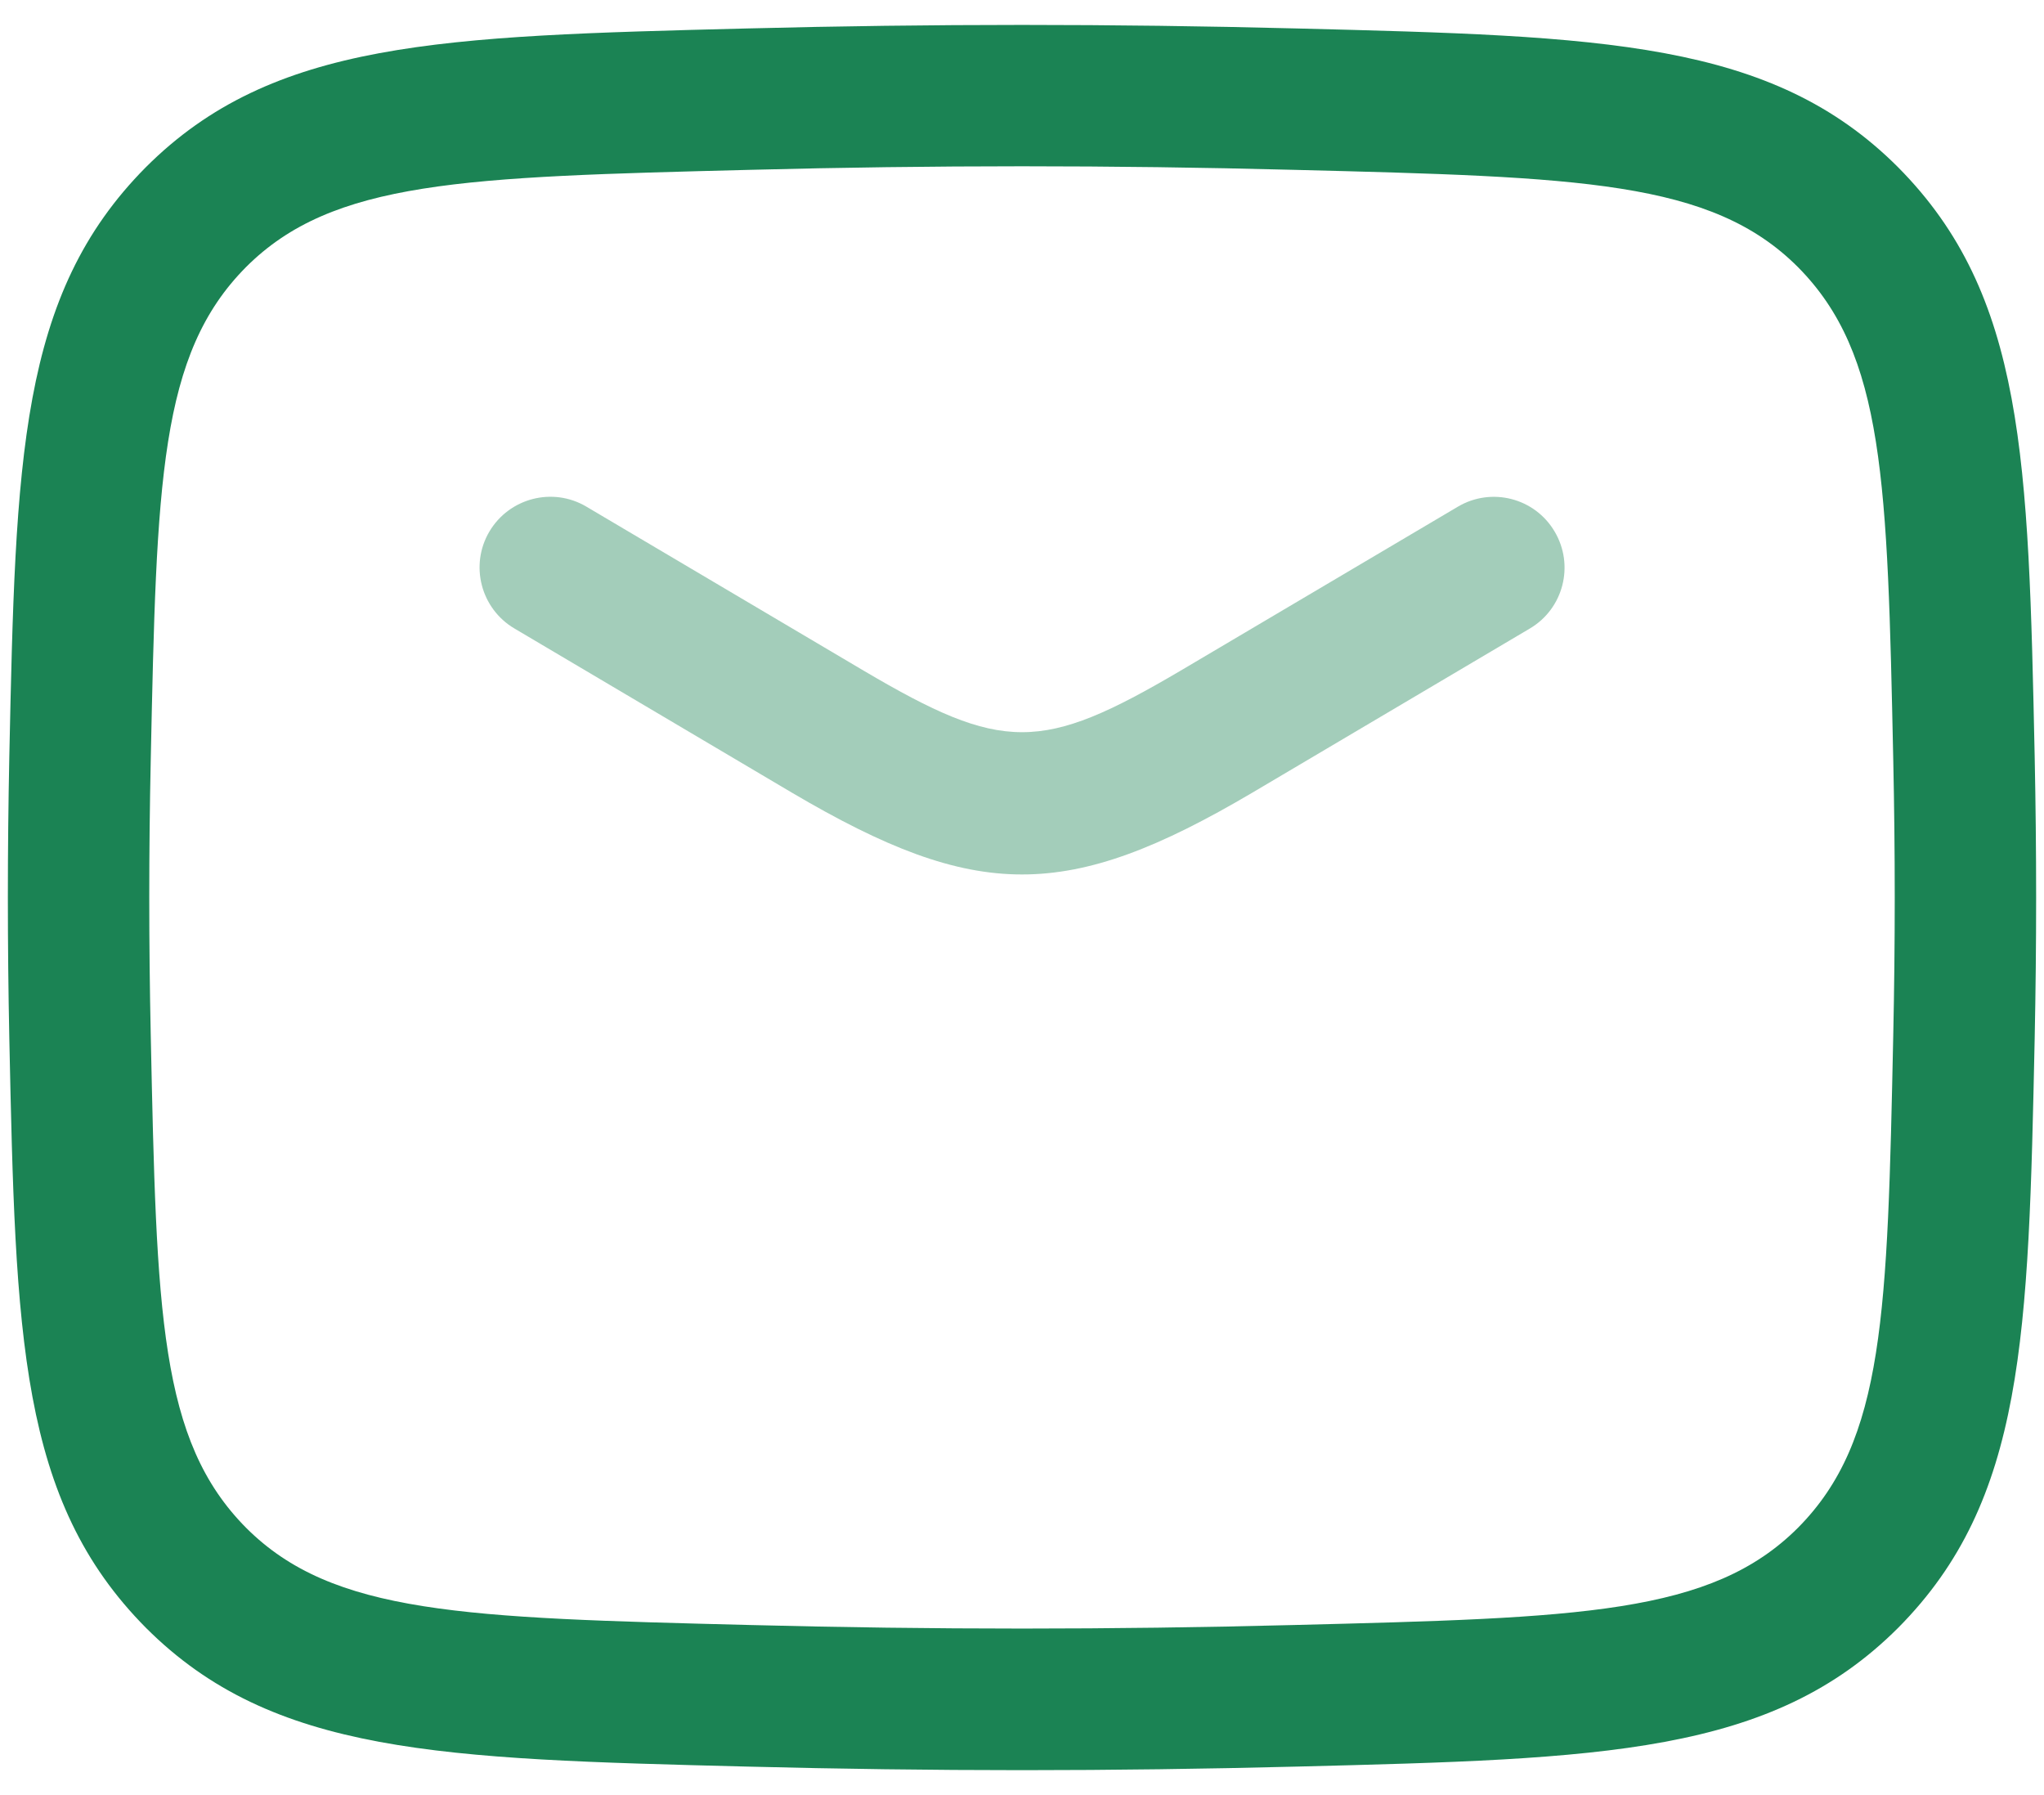 <svg width="41" height="36" viewBox="0 0 41 36" fill="none" xmlns="http://www.w3.org/2000/svg">
<path opacity="0.4" d="M20.5 17.537C19.121 17.537 17.741 16.99 15.887 15.898L10.317 12.603C9.643 12.204 9.418 11.333 9.817 10.659C10.217 9.986 11.087 9.761 11.761 10.16L17.329 13.453C20.114 15.094 20.887 15.094 23.676 13.453L29.242 10.162C29.917 9.762 30.788 9.986 31.185 10.662C31.584 11.337 31.361 12.207 30.686 12.605L25.118 15.898C23.262 16.992 21.882 17.537 20.5 17.537Z" fill="#1B8354"/>
<path d="M20.501 35.5C18.667 35.5 16.833 35.475 14.975 35.428C8.847 35.273 5.471 35.186 2.93 32.648C0.384 30.084 0.314 26.797 0.187 20.83C0.148 18.924 0.148 17.073 0.187 15.167C0.314 9.201 0.384 5.915 2.924 3.355C5.469 0.811 8.845 0.726 14.973 0.571C18.692 0.476 22.306 0.476 26.025 0.571C32.153 0.726 35.529 0.813 38.07 3.351C40.616 5.915 40.686 9.202 40.813 15.169C40.852 17.075 40.852 18.926 40.813 20.831C40.686 26.798 40.616 30.084 38.076 32.644C35.531 35.188 32.155 35.273 26.027 35.428C24.169 35.475 22.335 35.5 20.501 35.5ZM3.024 20.769C3.142 26.342 3.196 28.888 4.939 30.642C6.675 32.375 9.298 32.444 15.047 32.589C18.716 32.684 22.286 32.684 25.955 32.589C31.704 32.444 34.327 32.377 36.066 30.638C37.804 28.886 37.858 26.342 37.976 20.769C38.016 18.905 38.016 17.092 37.976 15.226C37.858 9.653 37.804 7.107 36.061 5.353C34.325 3.62 31.703 3.551 25.953 3.406C22.284 3.311 18.716 3.311 15.045 3.406C9.296 3.551 6.673 3.618 4.934 5.357C3.196 7.109 3.142 9.653 3.024 15.226C2.984 17.09 2.984 18.903 3.024 20.769Z" fill="#1B8354"/>
</svg>
